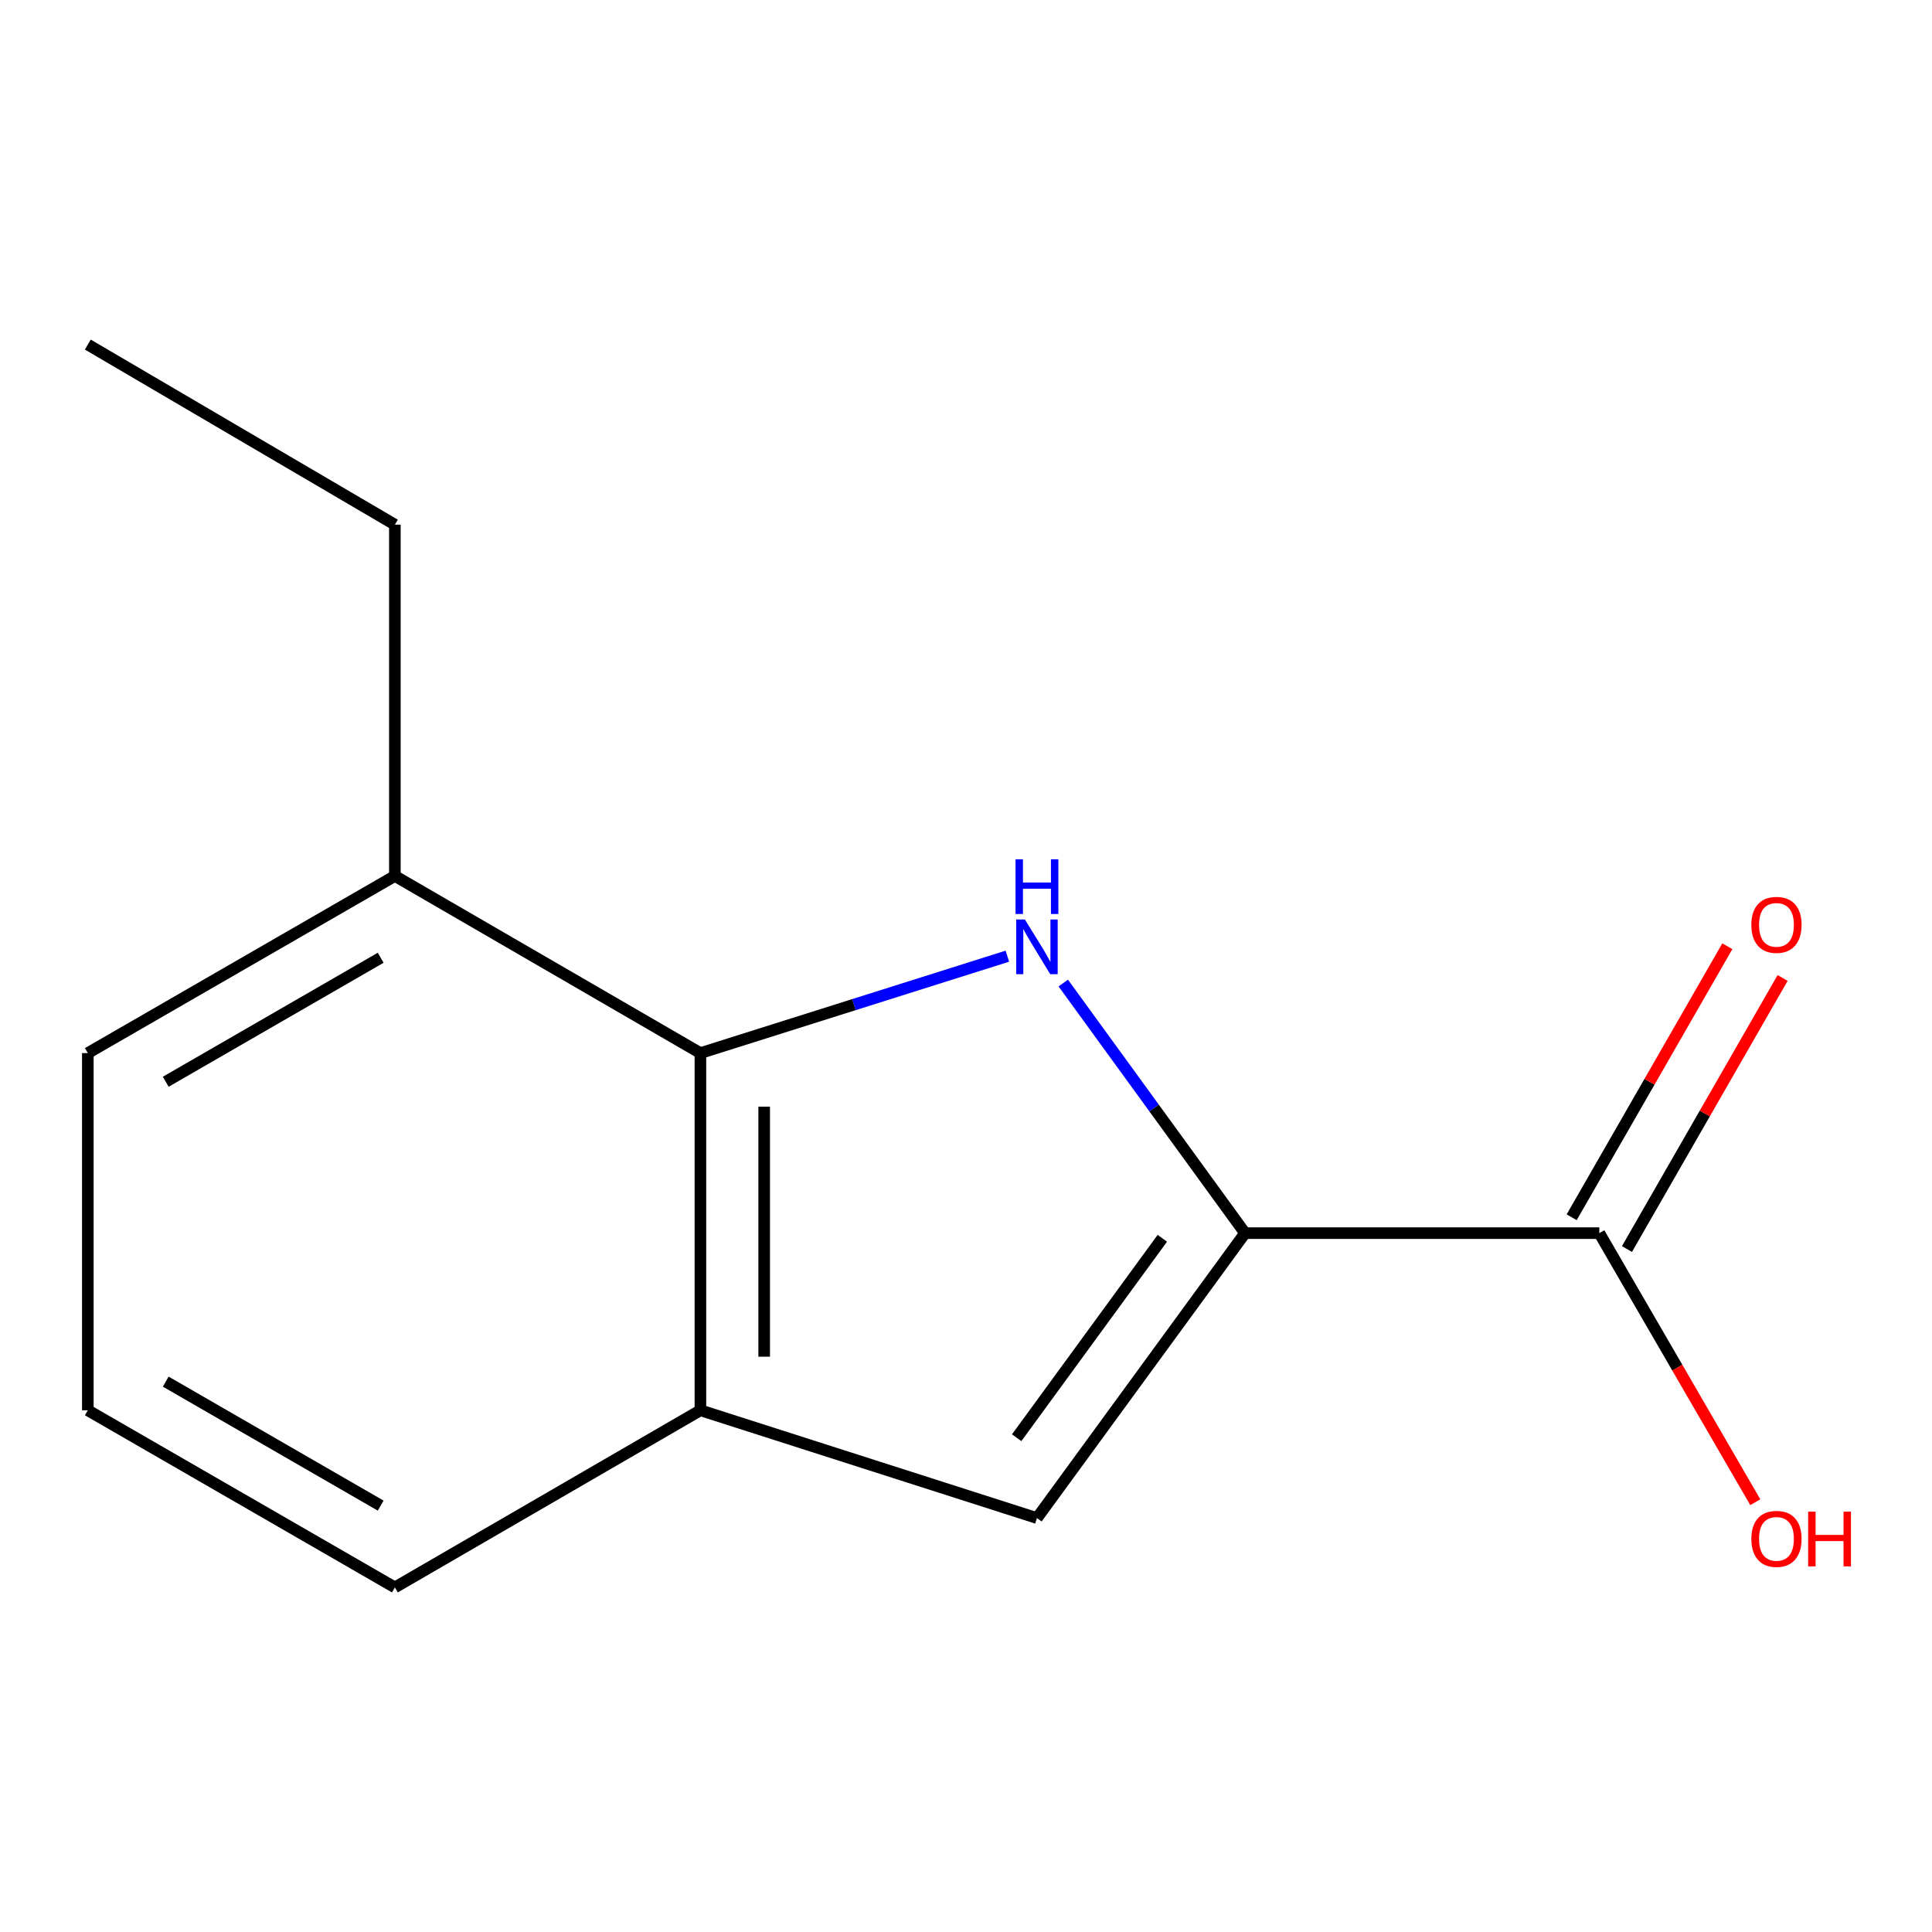 <?xml version='1.0' encoding='iso-8859-1'?>
<svg version='1.1' baseProfile='full'
              xmlns='http://www.w3.org/2000/svg'
                      xmlns:rdkit='http://www.rdkit.org/xml'
                      xmlns:xlink='http://www.w3.org/1999/xlink'
                  xml:space='preserve'
width='1000px' height='1000px' viewBox='0 0 1000 1000'>
<!-- END OF HEADER -->
<rect style='opacity:1.0;fill:#FFFFFF;stroke:none' width='1000' height='1000' x='0' y='0'> </rect>
<path class='bond-0' d='M 550.344,508.821 L 597.388,573.547' style='fill:none;fill-rule:evenodd;stroke:#0000FF;stroke-width:6px;stroke-linecap:butt;stroke-linejoin:miter;stroke-opacity:1' />
<path class='bond-0' d='M 597.388,573.547 L 644.433,638.272' style='fill:none;fill-rule:evenodd;stroke:#000000;stroke-width:6px;stroke-linecap:butt;stroke-linejoin:miter;stroke-opacity:1' />
<path class='bond-1' d='M 521.416,494.915 L 441.976,519.999' style='fill:none;fill-rule:evenodd;stroke:#0000FF;stroke-width:6px;stroke-linecap:butt;stroke-linejoin:miter;stroke-opacity:1' />
<path class='bond-1' d='M 441.976,519.999 L 362.535,545.082' style='fill:none;fill-rule:evenodd;stroke:#000000;stroke-width:6px;stroke-linecap:butt;stroke-linejoin:miter;stroke-opacity:1' />
<path class='bond-2' d='M 644.433,638.272 L 536.723,785.748' style='fill:none;fill-rule:evenodd;stroke:#000000;stroke-width:6px;stroke-linecap:butt;stroke-linejoin:miter;stroke-opacity:1' />
<path class='bond-2' d='M 601.627,640.93 L 526.23,744.163' style='fill:none;fill-rule:evenodd;stroke:#000000;stroke-width:6px;stroke-linecap:butt;stroke-linejoin:miter;stroke-opacity:1' />
<path class='bond-4' d='M 644.433,638.272 L 827.806,638.272' style='fill:none;fill-rule:evenodd;stroke:#000000;stroke-width:6px;stroke-linecap:butt;stroke-linejoin:miter;stroke-opacity:1' />
<path class='bond-3' d='M 362.535,545.082 L 362.535,729.959' style='fill:none;fill-rule:evenodd;stroke:#000000;stroke-width:6px;stroke-linecap:butt;stroke-linejoin:miter;stroke-opacity:1' />
<path class='bond-3' d='M 395.536,572.814 L 395.536,702.227' style='fill:none;fill-rule:evenodd;stroke:#000000;stroke-width:6px;stroke-linecap:butt;stroke-linejoin:miter;stroke-opacity:1' />
<path class='bond-5' d='M 362.535,545.082 L 204.389,453.396' style='fill:none;fill-rule:evenodd;stroke:#000000;stroke-width:6px;stroke-linecap:butt;stroke-linejoin:miter;stroke-opacity:1' />
<path class='bond-13' d='M 536.723,785.748 L 362.535,729.959' style='fill:none;fill-rule:evenodd;stroke:#000000;stroke-width:6px;stroke-linecap:butt;stroke-linejoin:miter;stroke-opacity:1' />
<path class='bond-8' d='M 362.535,729.959 L 204.389,821.646' style='fill:none;fill-rule:evenodd;stroke:#000000;stroke-width:6px;stroke-linecap:butt;stroke-linejoin:miter;stroke-opacity:1' />
<path class='bond-6' d='M 842.115,646.49 L 882.398,576.346' style='fill:none;fill-rule:evenodd;stroke:#000000;stroke-width:6px;stroke-linecap:butt;stroke-linejoin:miter;stroke-opacity:1' />
<path class='bond-6' d='M 882.398,576.346 L 922.681,506.203' style='fill:none;fill-rule:evenodd;stroke:#FF0000;stroke-width:6px;stroke-linecap:butt;stroke-linejoin:miter;stroke-opacity:1' />
<path class='bond-6' d='M 813.498,630.055 L 853.781,559.912' style='fill:none;fill-rule:evenodd;stroke:#000000;stroke-width:6px;stroke-linecap:butt;stroke-linejoin:miter;stroke-opacity:1' />
<path class='bond-6' d='M 853.781,559.912 L 894.064,489.768' style='fill:none;fill-rule:evenodd;stroke:#FF0000;stroke-width:6px;stroke-linecap:butt;stroke-linejoin:miter;stroke-opacity:1' />
<path class='bond-7' d='M 827.806,638.272 L 868.174,707.909' style='fill:none;fill-rule:evenodd;stroke:#000000;stroke-width:6px;stroke-linecap:butt;stroke-linejoin:miter;stroke-opacity:1' />
<path class='bond-7' d='M 868.174,707.909 L 908.542,777.546' style='fill:none;fill-rule:evenodd;stroke:#FF0000;stroke-width:6px;stroke-linecap:butt;stroke-linejoin:miter;stroke-opacity:1' />
<path class='bond-10' d='M 204.389,453.396 L 45.455,545.082' style='fill:none;fill-rule:evenodd;stroke:#000000;stroke-width:6px;stroke-linecap:butt;stroke-linejoin:miter;stroke-opacity:1' />
<path class='bond-10' d='M 197.039,495.734 L 85.785,559.915' style='fill:none;fill-rule:evenodd;stroke:#000000;stroke-width:6px;stroke-linecap:butt;stroke-linejoin:miter;stroke-opacity:1' />
<path class='bond-11' d='M 204.389,453.396 L 204.389,271.563' style='fill:none;fill-rule:evenodd;stroke:#000000;stroke-width:6px;stroke-linecap:butt;stroke-linejoin:miter;stroke-opacity:1' />
<path class='bond-14' d='M 204.389,821.646 L 45.455,729.959' style='fill:none;fill-rule:evenodd;stroke:#000000;stroke-width:6px;stroke-linecap:butt;stroke-linejoin:miter;stroke-opacity:1' />
<path class='bond-14' d='M 197.039,779.307 L 85.785,715.127' style='fill:none;fill-rule:evenodd;stroke:#000000;stroke-width:6px;stroke-linecap:butt;stroke-linejoin:miter;stroke-opacity:1' />
<path class='bond-9' d='M 45.455,729.959 L 45.455,545.082' style='fill:none;fill-rule:evenodd;stroke:#000000;stroke-width:6px;stroke-linecap:butt;stroke-linejoin:miter;stroke-opacity:1' />
<path class='bond-12' d='M 204.389,271.563 L 45.455,178.354' style='fill:none;fill-rule:evenodd;stroke:#000000;stroke-width:6px;stroke-linecap:butt;stroke-linejoin:miter;stroke-opacity:1' />
<path  class='atom-0' d='M 530.463 475.921
L 539.743 490.921
Q 540.663 492.401, 542.143 495.081
Q 543.623 497.761, 543.703 497.921
L 543.703 475.921
L 547.463 475.921
L 547.463 504.241
L 543.583 504.241
L 533.623 487.841
Q 532.463 485.921, 531.223 483.721
Q 530.023 481.521, 529.663 480.841
L 529.663 504.241
L 525.983 504.241
L 525.983 475.921
L 530.463 475.921
' fill='#0000FF'/>
<path  class='atom-0' d='M 525.643 444.769
L 529.483 444.769
L 529.483 456.809
L 543.963 456.809
L 543.963 444.769
L 547.803 444.769
L 547.803 473.089
L 543.963 473.089
L 543.963 460.009
L 529.483 460.009
L 529.483 473.089
L 525.643 473.089
L 525.643 444.769
' fill='#0000FF'/>
<path  class='atom-7' d='M 906.493 478.703
Q 906.493 471.903, 909.853 468.103
Q 913.213 464.303, 919.493 464.303
Q 925.773 464.303, 929.133 468.103
Q 932.493 471.903, 932.493 478.703
Q 932.493 485.583, 929.093 489.503
Q 925.693 493.383, 919.493 493.383
Q 913.253 493.383, 909.853 489.503
Q 906.493 485.623, 906.493 478.703
M 919.493 490.183
Q 923.813 490.183, 926.133 487.303
Q 928.493 484.383, 928.493 478.703
Q 928.493 473.143, 926.133 470.343
Q 923.813 467.503, 919.493 467.503
Q 915.173 467.503, 912.813 470.303
Q 910.493 473.103, 910.493 478.703
Q 910.493 484.423, 912.813 487.303
Q 915.173 490.183, 919.493 490.183
' fill='#FF0000'/>
<path  class='atom-8' d='M 906.493 796.517
Q 906.493 789.717, 909.853 785.917
Q 913.213 782.117, 919.493 782.117
Q 925.773 782.117, 929.133 785.917
Q 932.493 789.717, 932.493 796.517
Q 932.493 803.397, 929.093 807.317
Q 925.693 811.197, 919.493 811.197
Q 913.253 811.197, 909.853 807.317
Q 906.493 803.437, 906.493 796.517
M 919.493 807.997
Q 923.813 807.997, 926.133 805.117
Q 928.493 802.197, 928.493 796.517
Q 928.493 790.957, 926.133 788.157
Q 923.813 785.317, 919.493 785.317
Q 915.173 785.317, 912.813 788.117
Q 910.493 790.917, 910.493 796.517
Q 910.493 802.237, 912.813 805.117
Q 915.173 807.997, 919.493 807.997
' fill='#FF0000'/>
<path  class='atom-8' d='M 935.893 782.437
L 939.733 782.437
L 939.733 794.477
L 954.213 794.477
L 954.213 782.437
L 958.053 782.437
L 958.053 810.757
L 954.213 810.757
L 954.213 797.677
L 939.733 797.677
L 939.733 810.757
L 935.893 810.757
L 935.893 782.437
' fill='#FF0000'/>
</svg>
